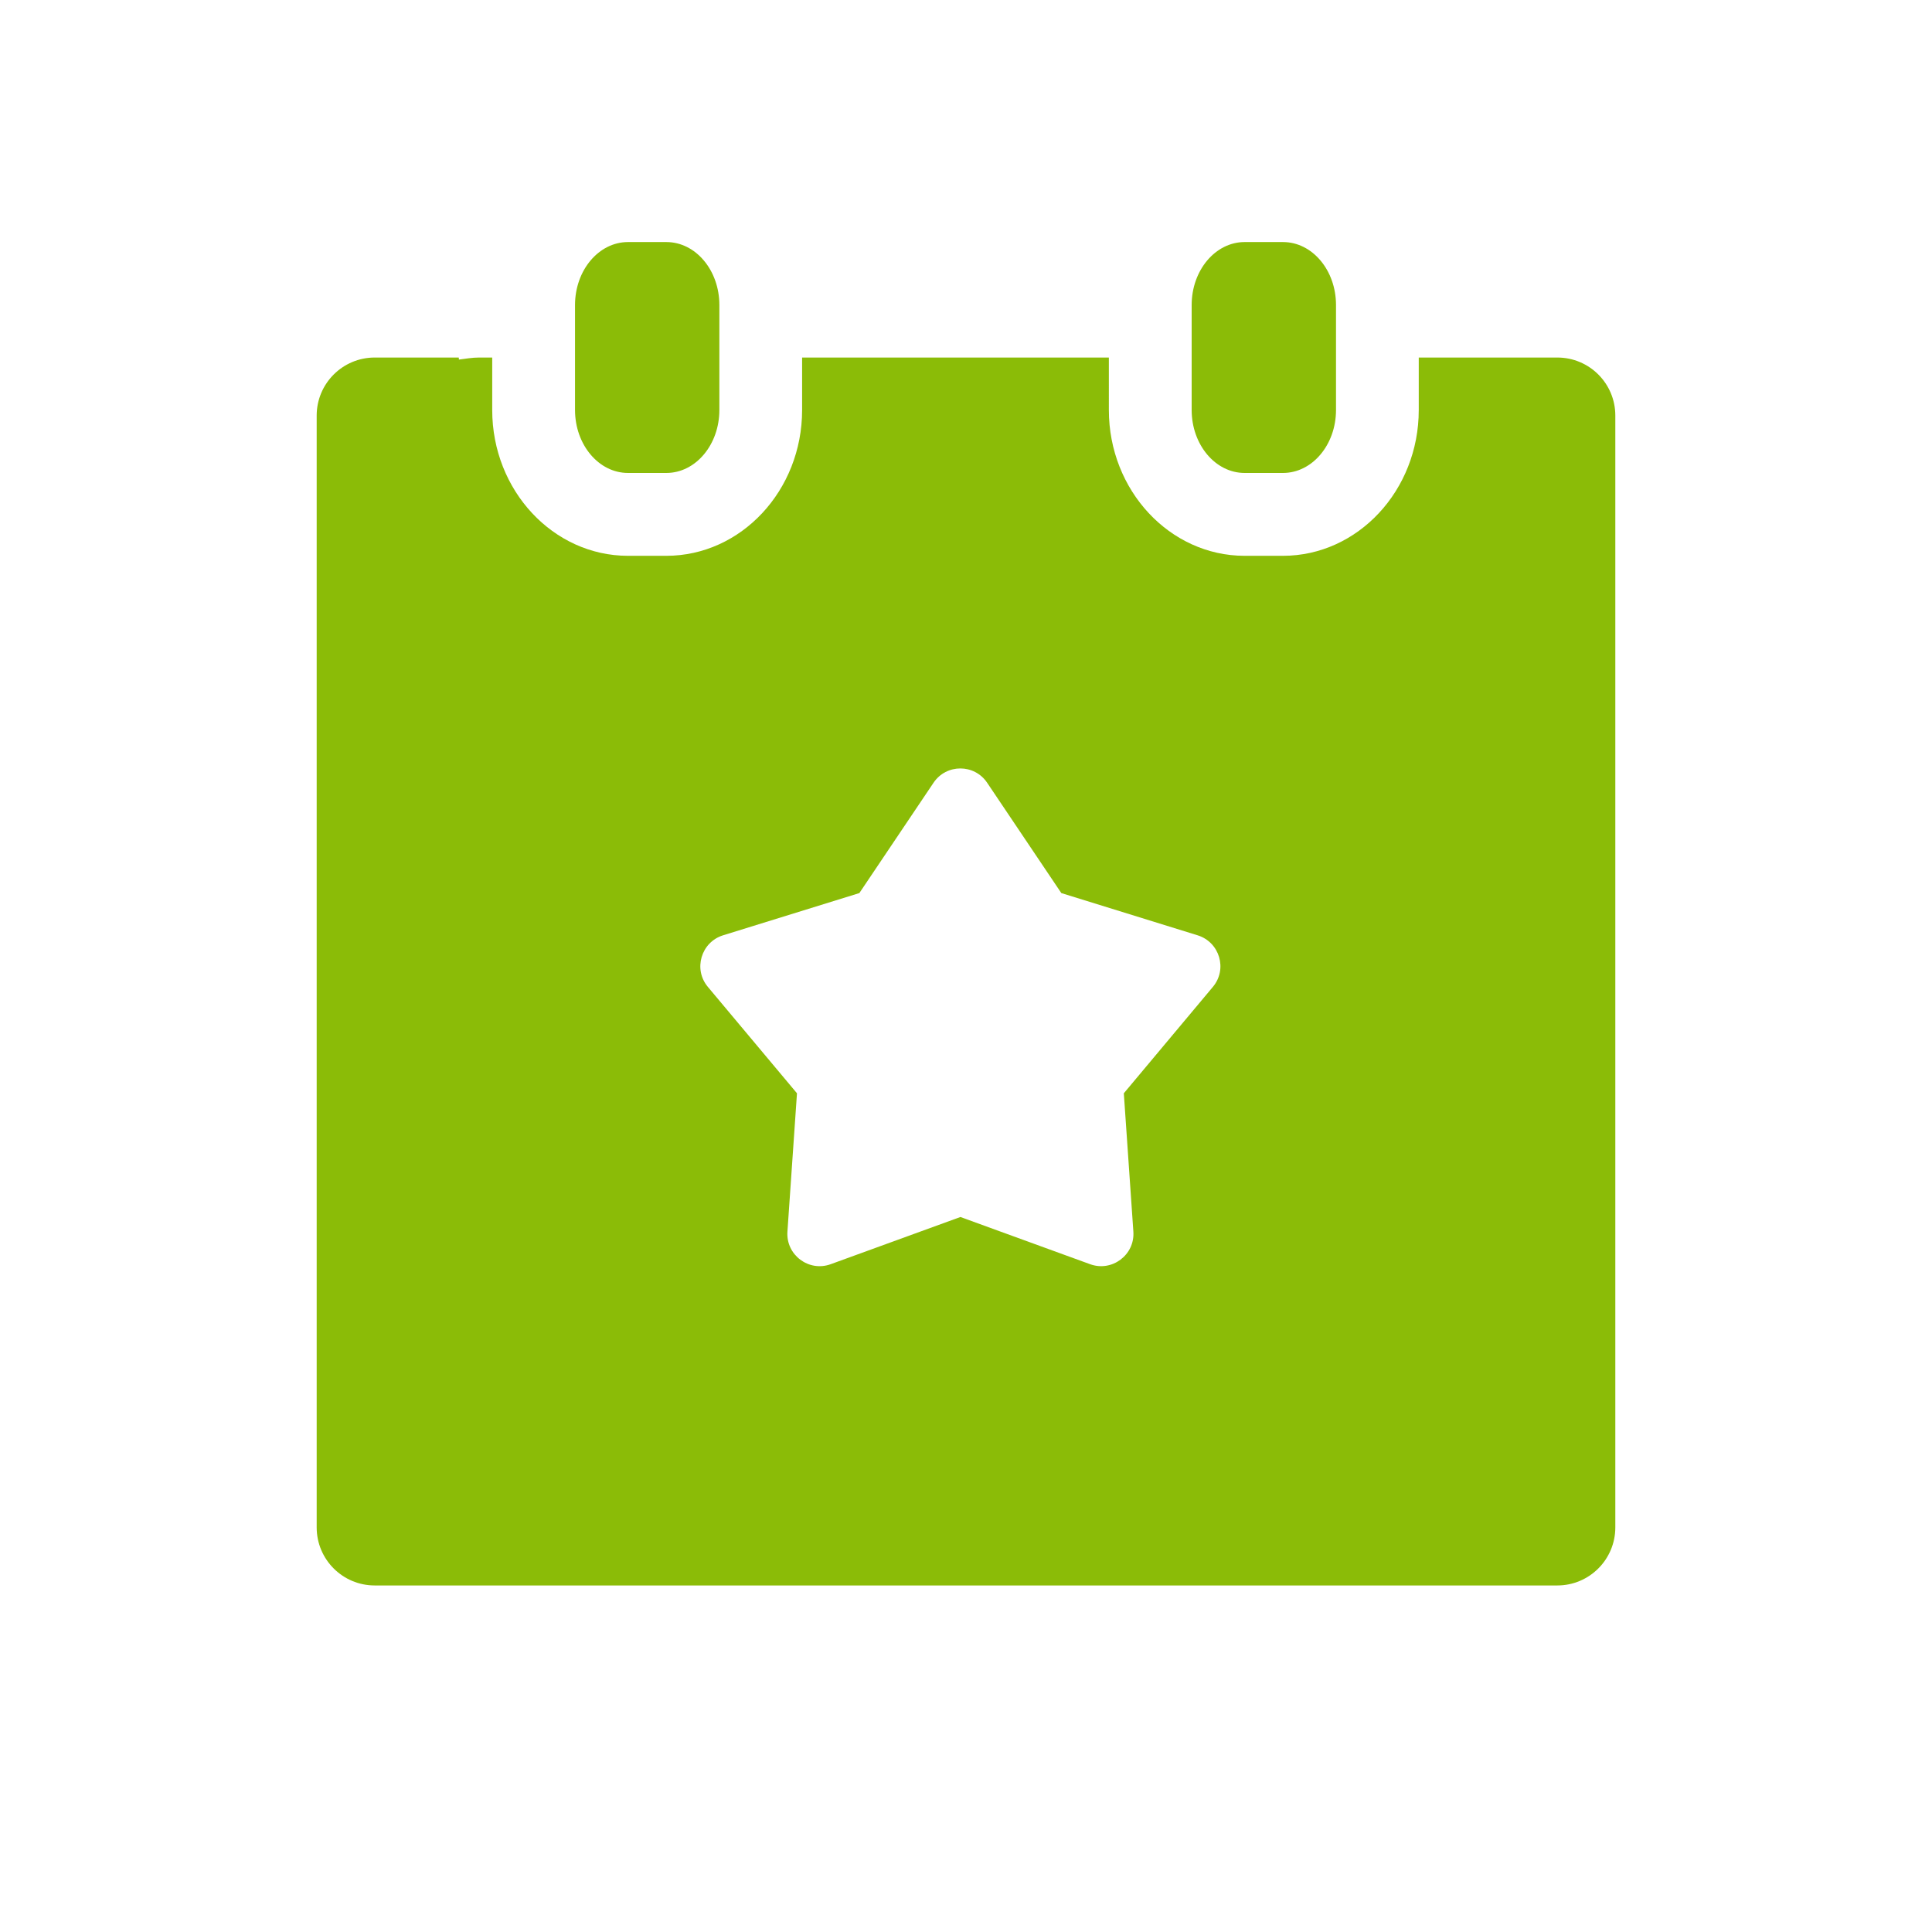 <?xml version="1.0" encoding="utf-8"?>
<!-- Generator: Adobe Illustrator 25.2.3, SVG Export Plug-In . SVG Version: 6.00 Build 0)  -->
<svg version="1.1" id="event" xmlns="http://www.w3.org/2000/svg" xmlns:xlink="http://www.w3.org/1999/xlink" x="0px" y="0px"
	 viewBox="0 0 35 35" style="enable-background:new 0 0 35 35;" xml:space="preserve">
<style type="text/css">
	.st0{fill:#8BBC07;}
</style>
<g>
	<path class="st0" d="M12.071,8.568c0.531,0,0.961-0.511,0.961-1.141v-1.901
		c0-0.631-0.43-1.141-0.961-1.141h-0.694c-0.53,0-0.96,0.511-0.96,1.141v1.901
		c0,0.63,0.43,1.141,0.96,1.141H12.071z M12.071,8.568"/>
	<path class="st0" d="M23.242,8.568c0.531,0,0.961-0.511,0.961-1.141v-1.901
		c0-0.631-0.43-1.141-0.961-1.141h-0.694c-0.53,0-0.96,0.511-0.96,1.141v1.901
		c0,0.63,0.43,1.141,0.96,1.141H23.242z M23.242,8.568"/>
	<path class="st0" d="M28.212,6.477h-1.89h-0.178h-0.442v0.951
		c0,1.457-1.104,2.641-2.461,2.641h-0.693c-1.356,0-2.46-1.185-2.46-2.641V6.477
		h-5.557v0.951c0,1.457-1.104,2.641-2.461,2.641h-0.693
		c-1.356,0-2.46-1.185-2.46-2.641V6.477H8.678c-0.125,0-0.243,0.022-0.364,0.037
		L8.311,6.477H6.788c-0.58,0-1.051,0.471-1.051,1.051v1.889v16.365v1.889
		c0,0.58,0.471,1.051,1.051,1.051h1.89h17.644h1.89
		c0.581,0,1.051-0.471,1.051-1.051v-1.889V9.417V7.528
		C29.263,6.947,28.793,6.477,28.212,6.477z M21.972,17.879L20.359,19.806l0.173,2.506
		c0.029,0.424-0.389,0.734-0.784,0.59l-2.349-0.855l-2.35,0.855
		c-0.396,0.145-0.813-0.167-0.784-0.59l0.173-2.506l-1.614-1.927
		c-0.269-0.32-0.123-0.811,0.275-0.935l2.469-0.765l1.344-1.999
		c0.232-0.345,0.739-0.345,0.971,0l1.344,1.999l2.469,0.765
		C22.096,17.068,22.241,17.559,21.972,17.879z"/>
</g>
</svg>
